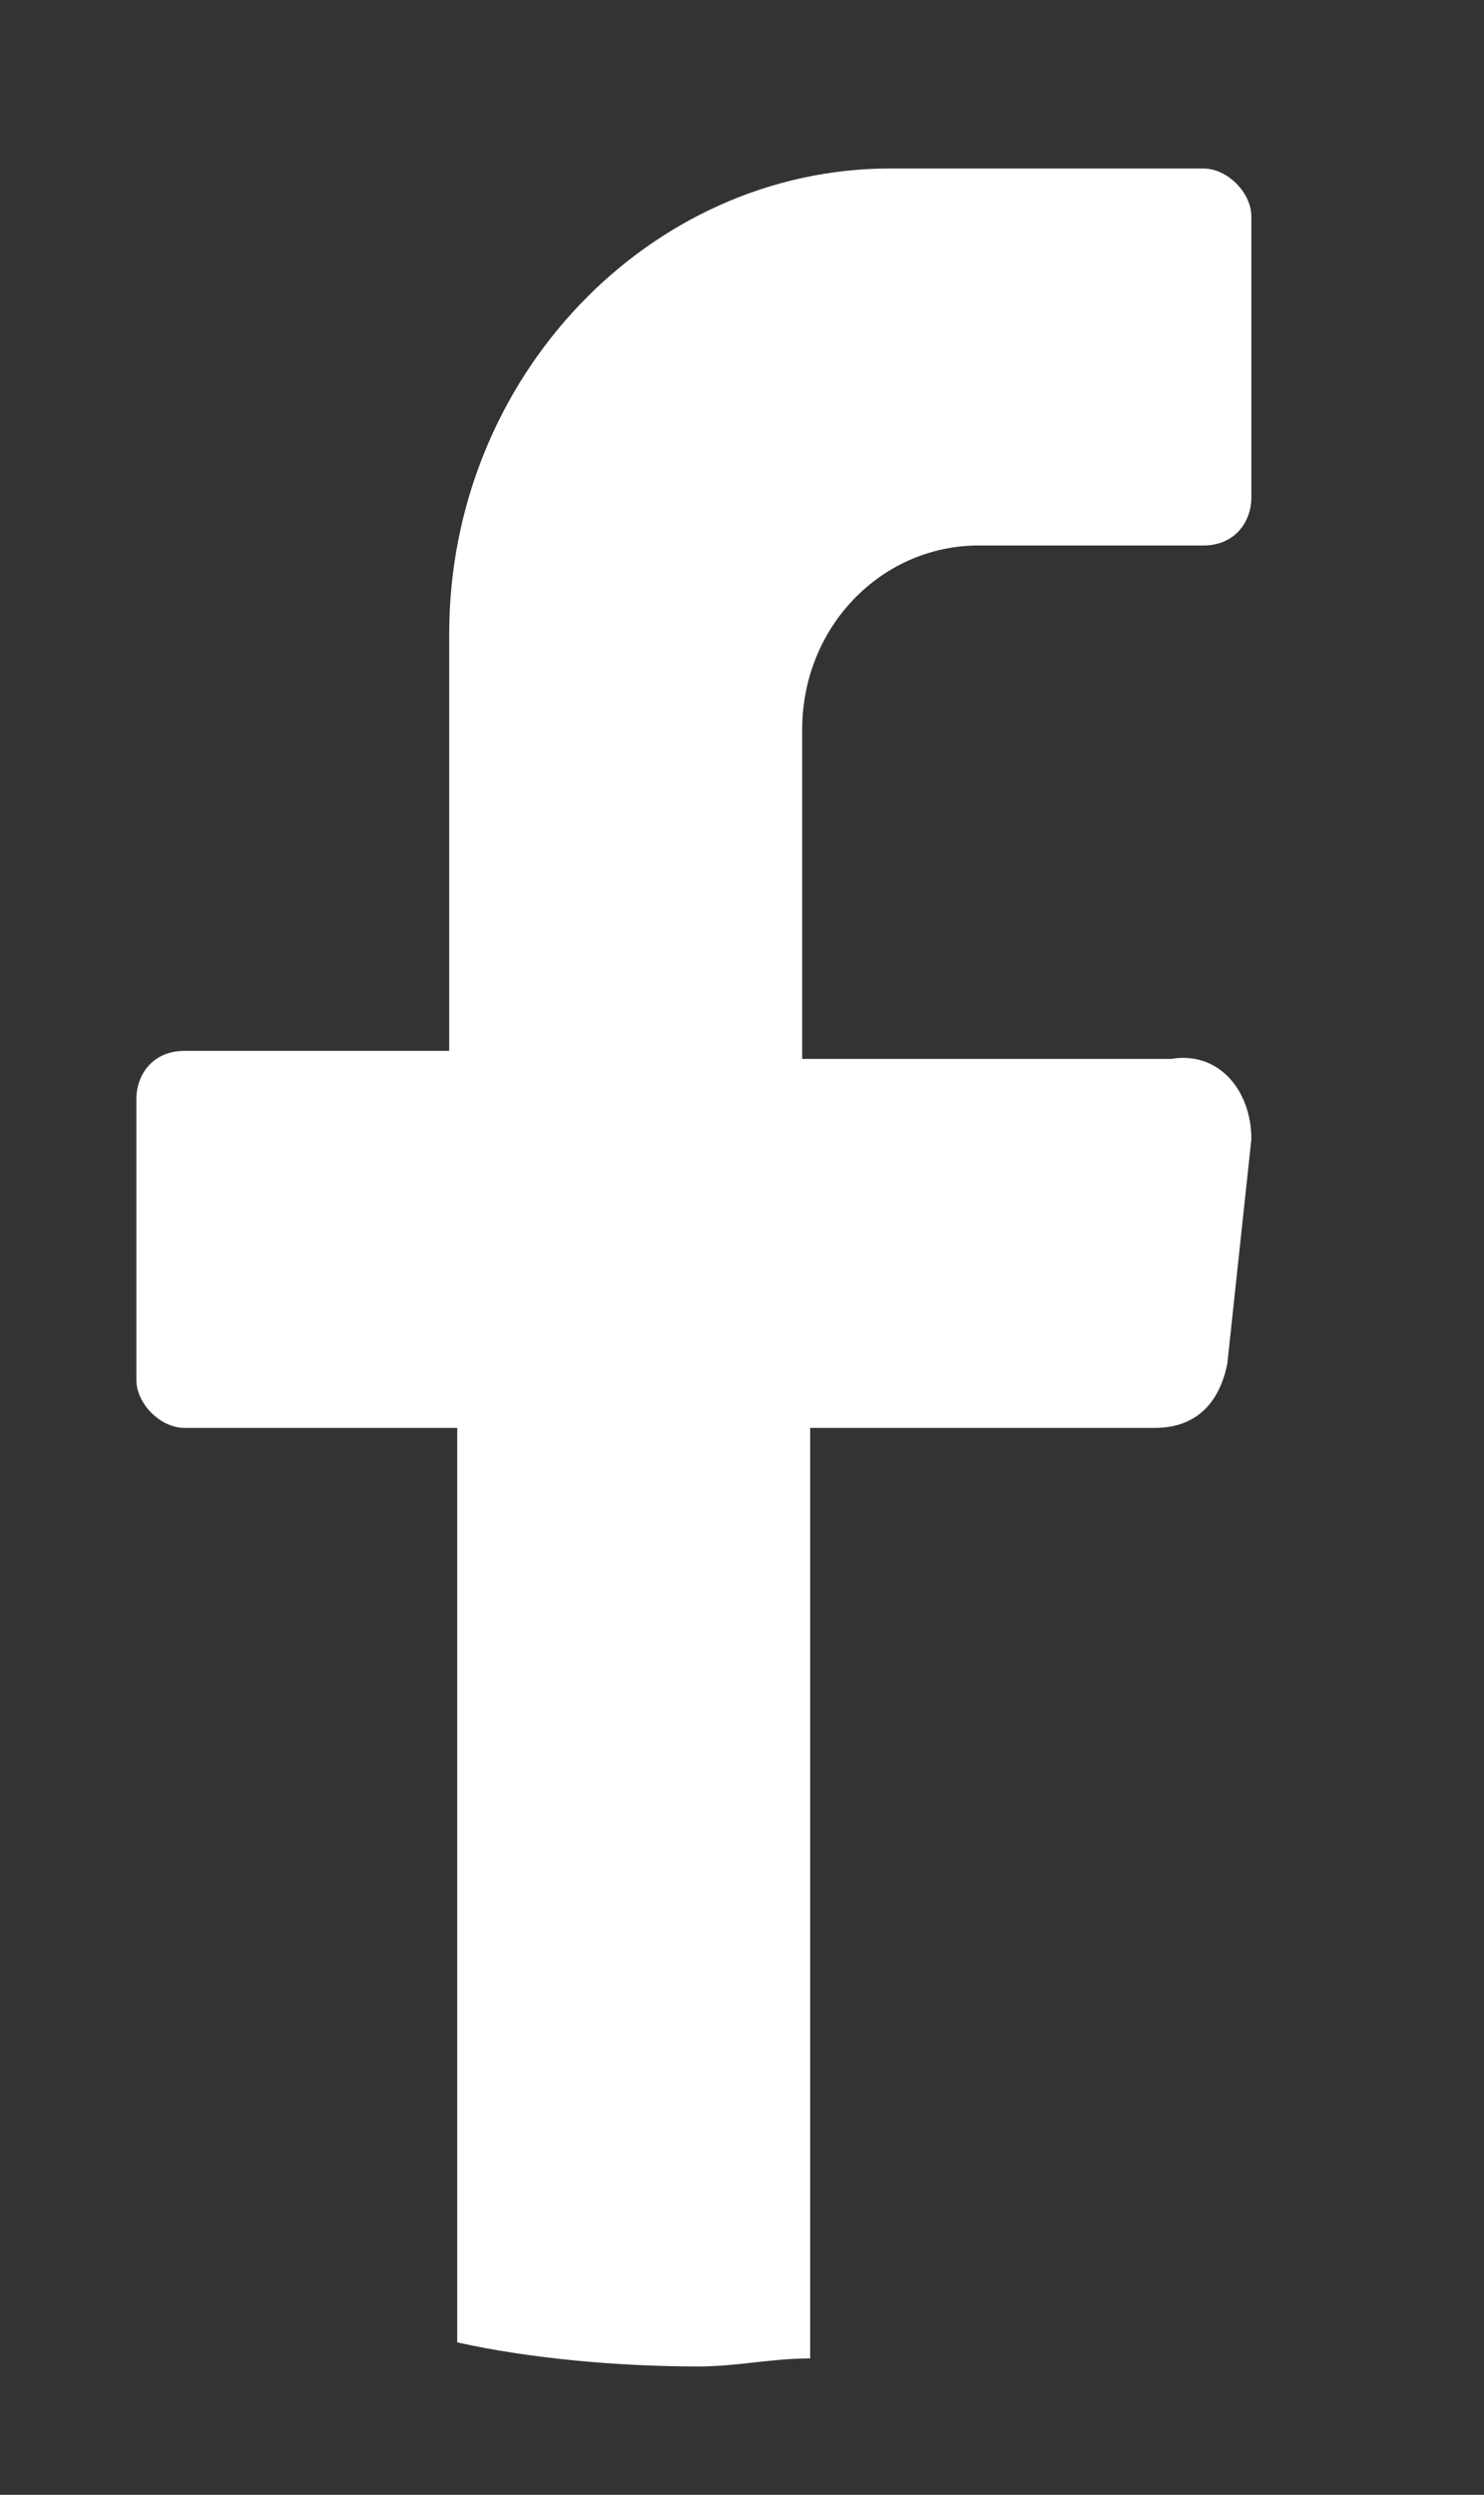 <?xml version="1.0" encoding="utf-8"?>
<!-- Generator: Adobe Illustrator 27.9.6, SVG Export Plug-In . SVG Version: 9.03 Build 54986)  -->
<svg version="1.1" id="Calque_1" xmlns="http://www.w3.org/2000/svg" xmlns:xlink="http://www.w3.org/1999/xlink" x="0px" y="0px"
	 viewBox="0 0 18.5 31.1" style="enable-background:new 0 0 18.5 31.1;" xml:space="preserve">
<rect x="0" y="0" width="18.5" height="31.1" fill="#333333" stroke="none"/>
<style type="text/css">
	.st0{fill:#FFFFFF;}
</style>
<g>
	<path class="st0" d="M15.6,14.2L15.3,17c-0.1,0.5-0.4,0.8-0.9,0.8h-4.3v11.6c-0.5,0-0.9,0.1-1.4,0.1c-1,0-2.1-0.1-3-0.3V17.8H2.3
		c-0.3,0-0.6-0.3-0.6-0.6v-3.5c0-0.3,0.2-0.6,0.6-0.6h3.3V7.9c0-3.2,2.5-5.8,5.5-5.8H15c0.3,0,0.6,0.3,0.6,0.6v3.5
		c0,0.3-0.2,0.6-0.6,0.6h-2.8c-1.2,0-2.2,1-2.2,2.3v4.1h4.6C15.2,13.1,15.6,13.6,15.6,14.2z"/>
</g>
</svg>
